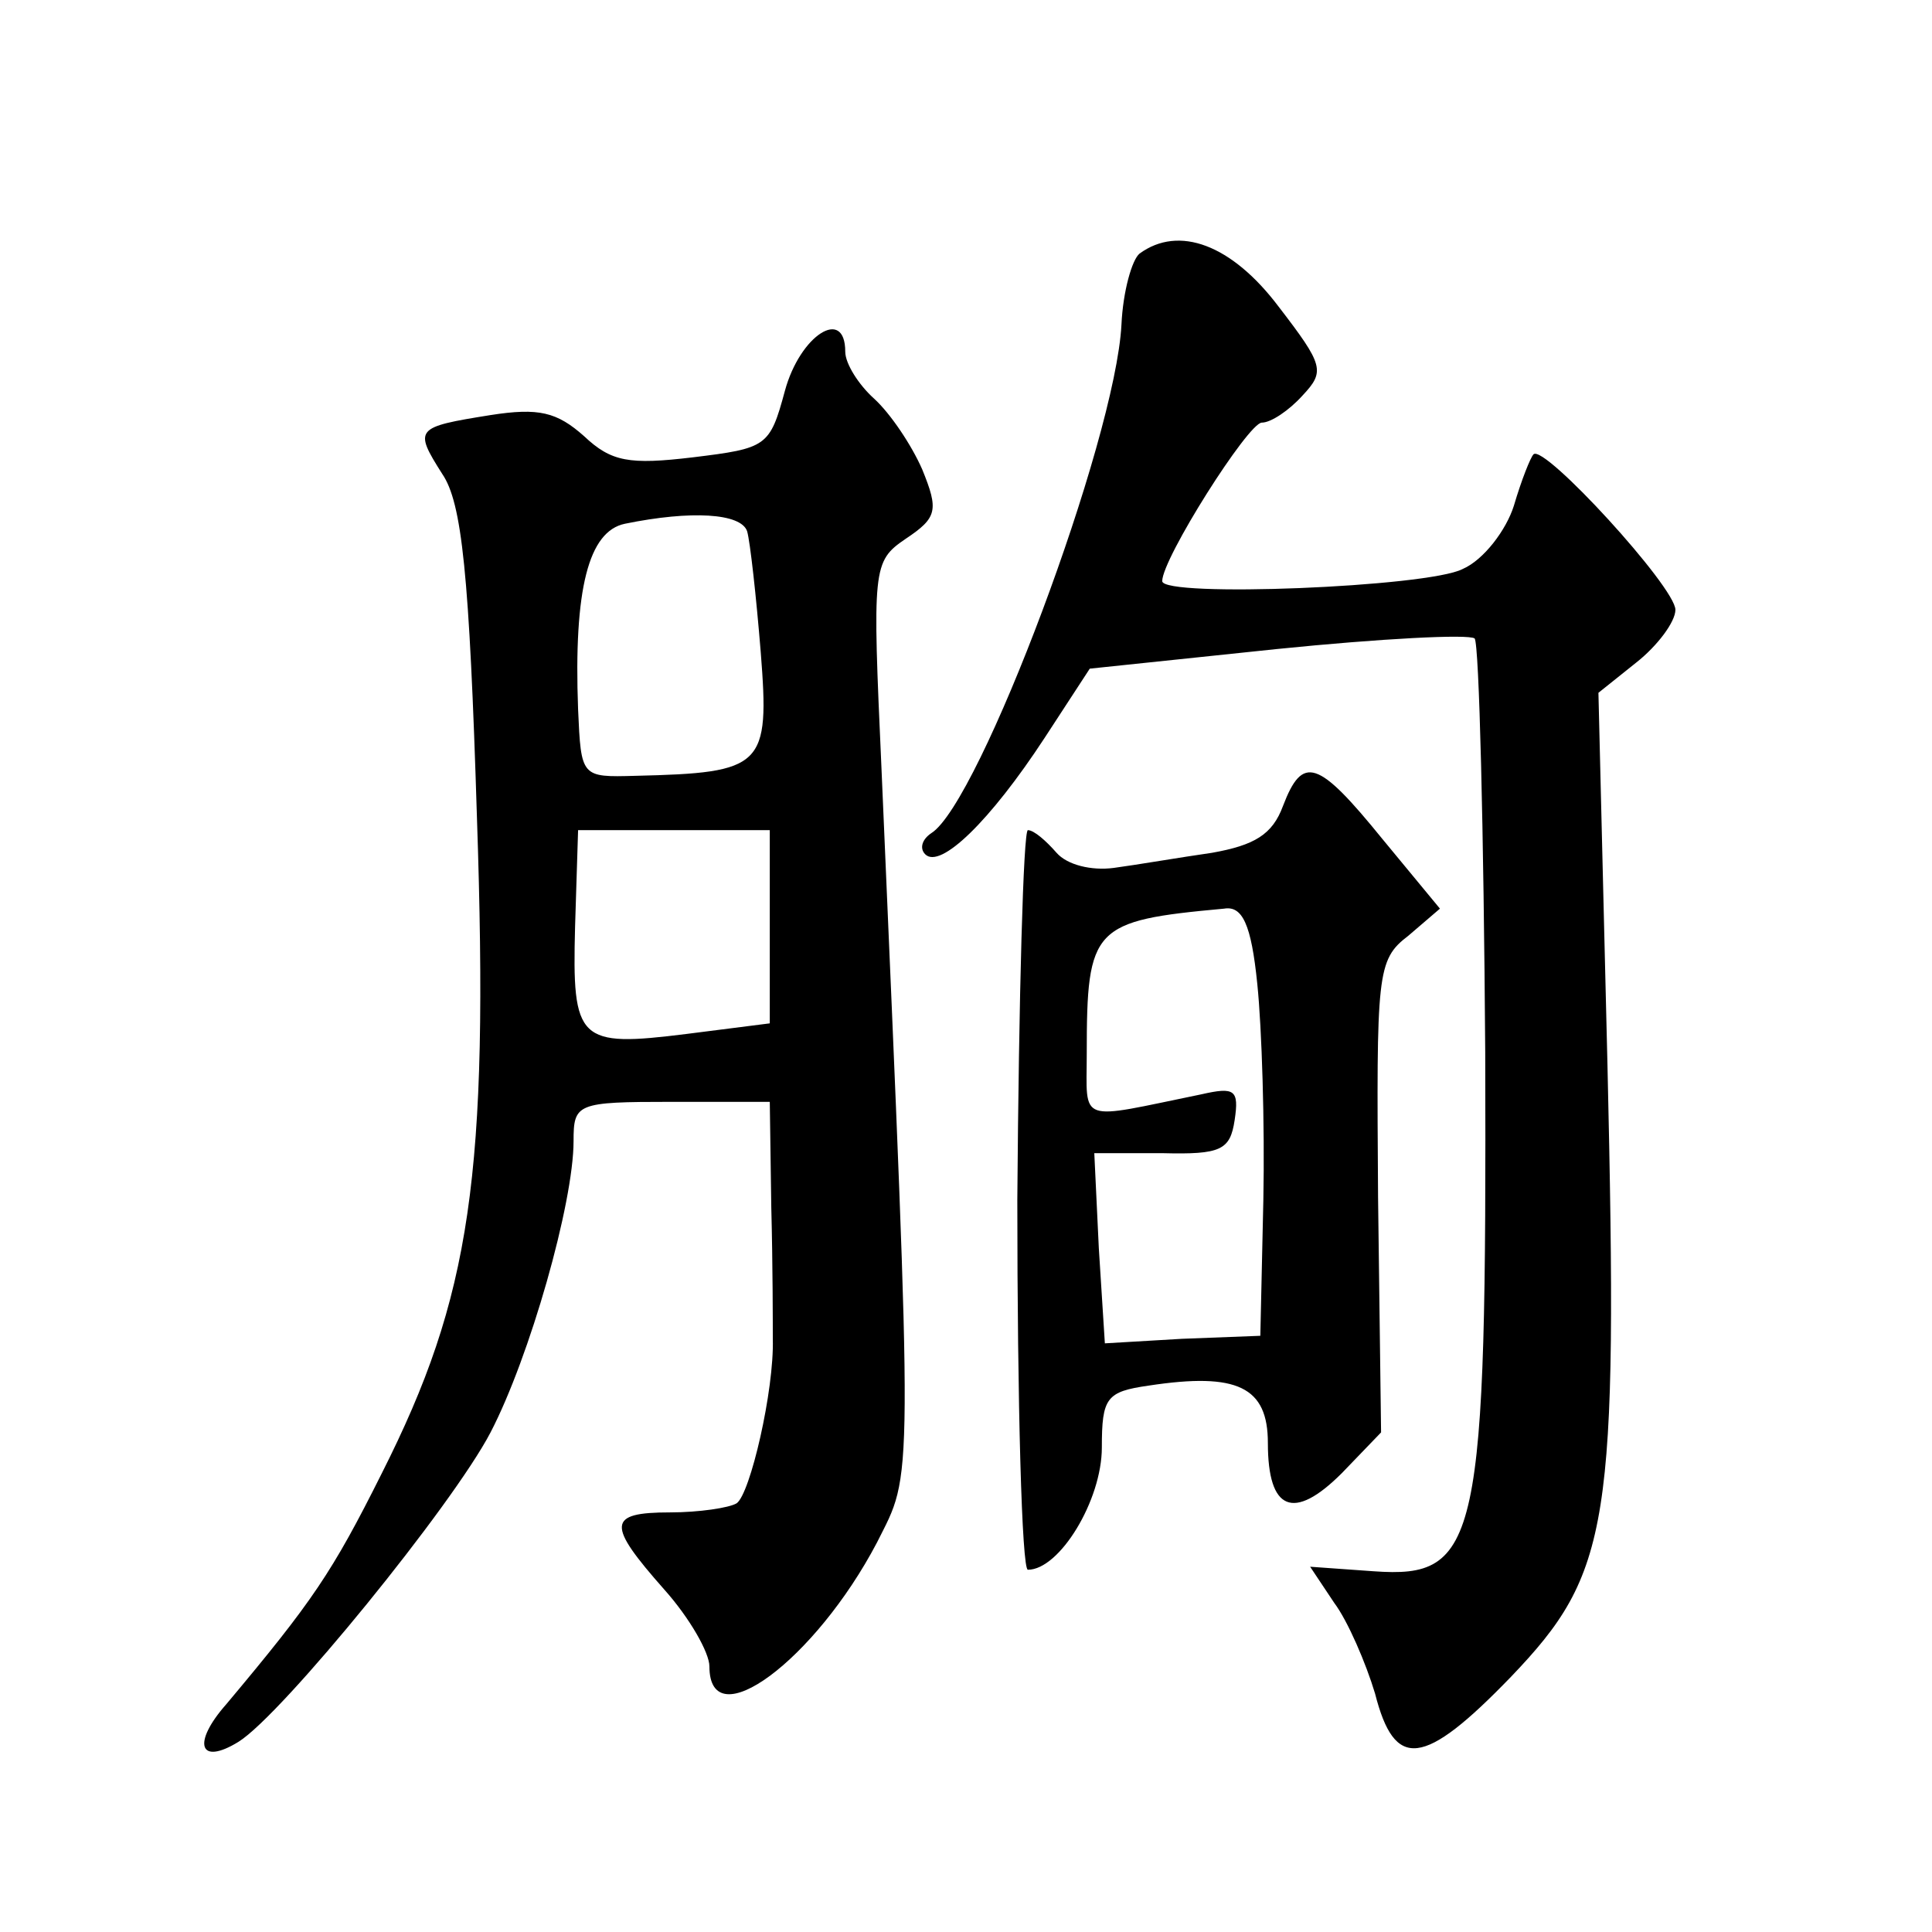 <?xml version="1.0" standalone="no"?>
<!DOCTYPE svg PUBLIC "-//W3C//DTD SVG 20010904//EN"
 "http://www.w3.org/TR/2001/REC-SVG-20010904/DTD/svg10.dtd">
<svg version="1.0" xmlns="http://www.w3.org/2000/svg"
 width="128pt" height="128pt" viewBox="0 0 128 128"
 preserveAspectRatio="xMidYMid meet">
<g transform="translate(0,128) scale(0.1,-0.1)"
fill="#0" stroke="none">
<path d="M755 1112 c-5 -4 -11 -25 -12 -47 -4 -77 -94 -317 -126 -337 -6 -4 -8
-10 -4 -14 10 -10 43 22 79 77 l30 46 124 13 c69 7 127 10 131 7 3 -4 6 -127 7
-274 1 -326 -4 -349 -74 -344 l-42 3 16 -24 c9 -12 21 -40 27 -60 13 -51 32 -49
90 11 66 69 71 100 64 405 l-6 247 25 20 c14 11 26 27 26 35 0 15 -87 110 -94 103
-2 -2 -8 -17 -13 -34 -5 -16 -20 -36 -34 -42 -23 -12 -199 -19 -199 -8 0 15 57
105 66 105 6 0 18 8 27 18 15 16 14 20 -16 59 -31 41 -66 54 -92 35z M520 1021
c-10 -37 -12 -38 -61 -44 -42 -5 -54 -3 -72 14 -18 16 -30 19 -62 14 -50 -8 -51
-9 -32 -39 13 -19 18 -66 23 -228 8 -237 -4 -317 -63 -434 -33 -66 -46 -85 -103
-153 -23 -26 -18 -41 8 -25 29 18 142 157 167 205 26 50 55 152 55 193 0 25 2 26
65 26 l65 0 1 -70 c1 -38 1 -78 1 -87 1 -34 -15 -103 -24 -109 -5 -3 -25 -6 -44
-6 -42 0 -42 -8 -4 -51 17 -19 30 -42 30 -51 0 -48 70 4 111 82 24 48 24 27 3 513
-6 133 -6 137 16 152 21 14 22 19 11 46 -7 16 -21 37 -32 47 -10 9 -19 23 -19 31
0 30 -30 11 -40 -26z m-25 -93 c2 -7 6 -43 9 -80 6 -76 2 -80 -83 -82 -36 -1 -36
-1 -38 44 -3 80 7 118 31 123 44 9 77 7 81 -5z m15 -262 l0 -64 -55 -7 c-72 -9
-76 -5 -74 71 l2 64 63 0 64 0 0 -64z M850 746 c-7 -19 -19 -26 -47 -31 -21 -3
-50 -8 -65 -10 -15 -2 -31 2 -38 10 -7 8 -15 15 -19 15 -3 0 -6 -110 -7 -245 0
-135 3 -245 7 -245 21 0 49 46 49 81 0 33 3 37 31 41 59 9 79 -1 79 -38 0 -45 17
-52 49 -20 l26 27 -2 156 c-1 148 -1 157 20 173 l21 18 -38 46 c-43 53 -53 56 -66
22z m-17 -118 c3 -29 5 -93 4 -143 l-2 -90 -52 -2 -51 -3 -4 63 -3 63 45 0 c39
-1 45 2 48 22 3 20 0 22 -22 17 -83 -17 -76 -20 -76 27 0 84 4 88 91 96 12 2 18
-10 22 -50z"/>
</g>
</svg>

